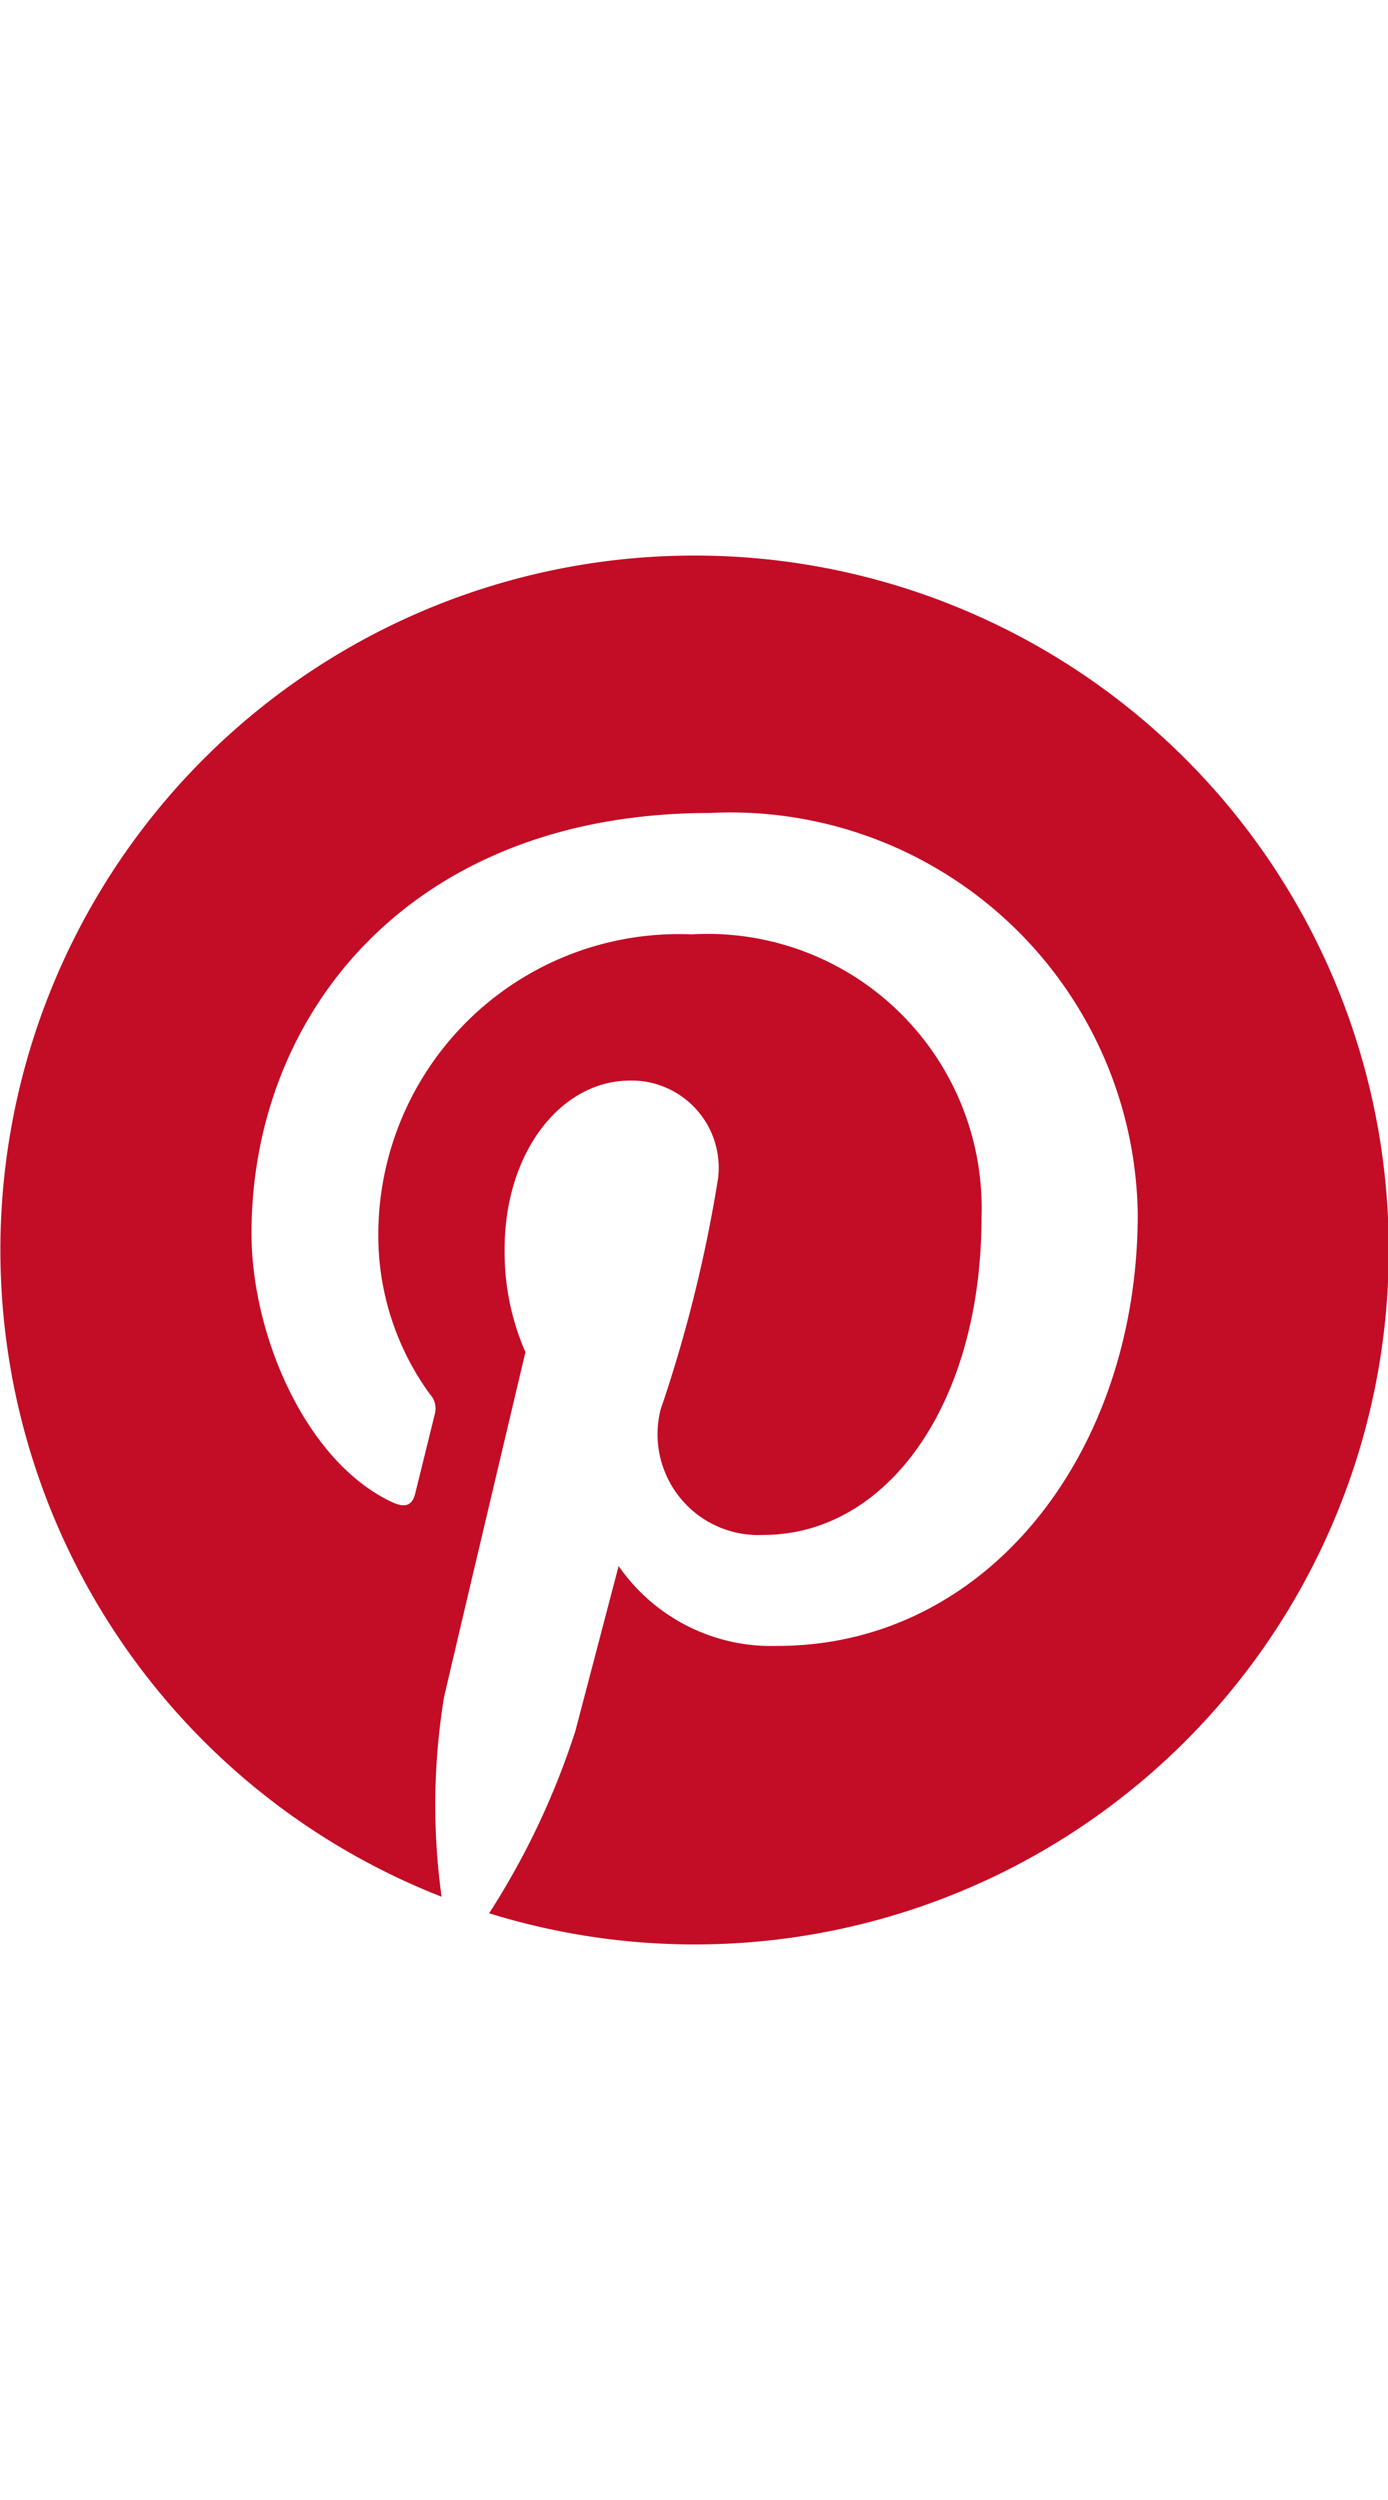 <svg data-name="Pinterest" xmlns="http://www.w3.org/2000/svg" viewBox="0 0 20 20" height="36">
  <path fill="#c30c25" d="M10.007 0a10 10 0 0 0-3.644 19.313 9.618 9.618 0 0 1 .035-2.872c.18-.78 1.173-4.97 1.173-4.97a3.607 3.607 0 0 1-.3-1.483c0-1.39.807-2.428 1.81-2.428a1.256 1.256 0 0 1 1.266 1.407 20.182 20.182 0 0 1-.828 3.33 1.452 1.452 0 0 0 1.48 1.806c1.777 0 3.144-1.874 3.144-4.578a3.948 3.948 0 0 0-4.176-4.07 4.33 4.33 0 0 0-4.516 4.34 3.882 3.882 0 0 0 .744 2.282.3.3 0 0 1 .07.287l-.28 1.134c-.043.182-.144.22-.333.134-1.247-.582-2.028-2.408-2.028-3.873 0-3.156 2.29-6.052 6.606-6.052a5.867 5.867 0 0 1 6.164 5.774c0 3.447-2.173 6.22-5.188 6.22a2.675 2.675 0 0 1-2.292-1.15l-.624 2.378a11.156 11.156 0 0 1-1.242 2.622A10 10 0 1 0 10.006 0"/>
</svg>
